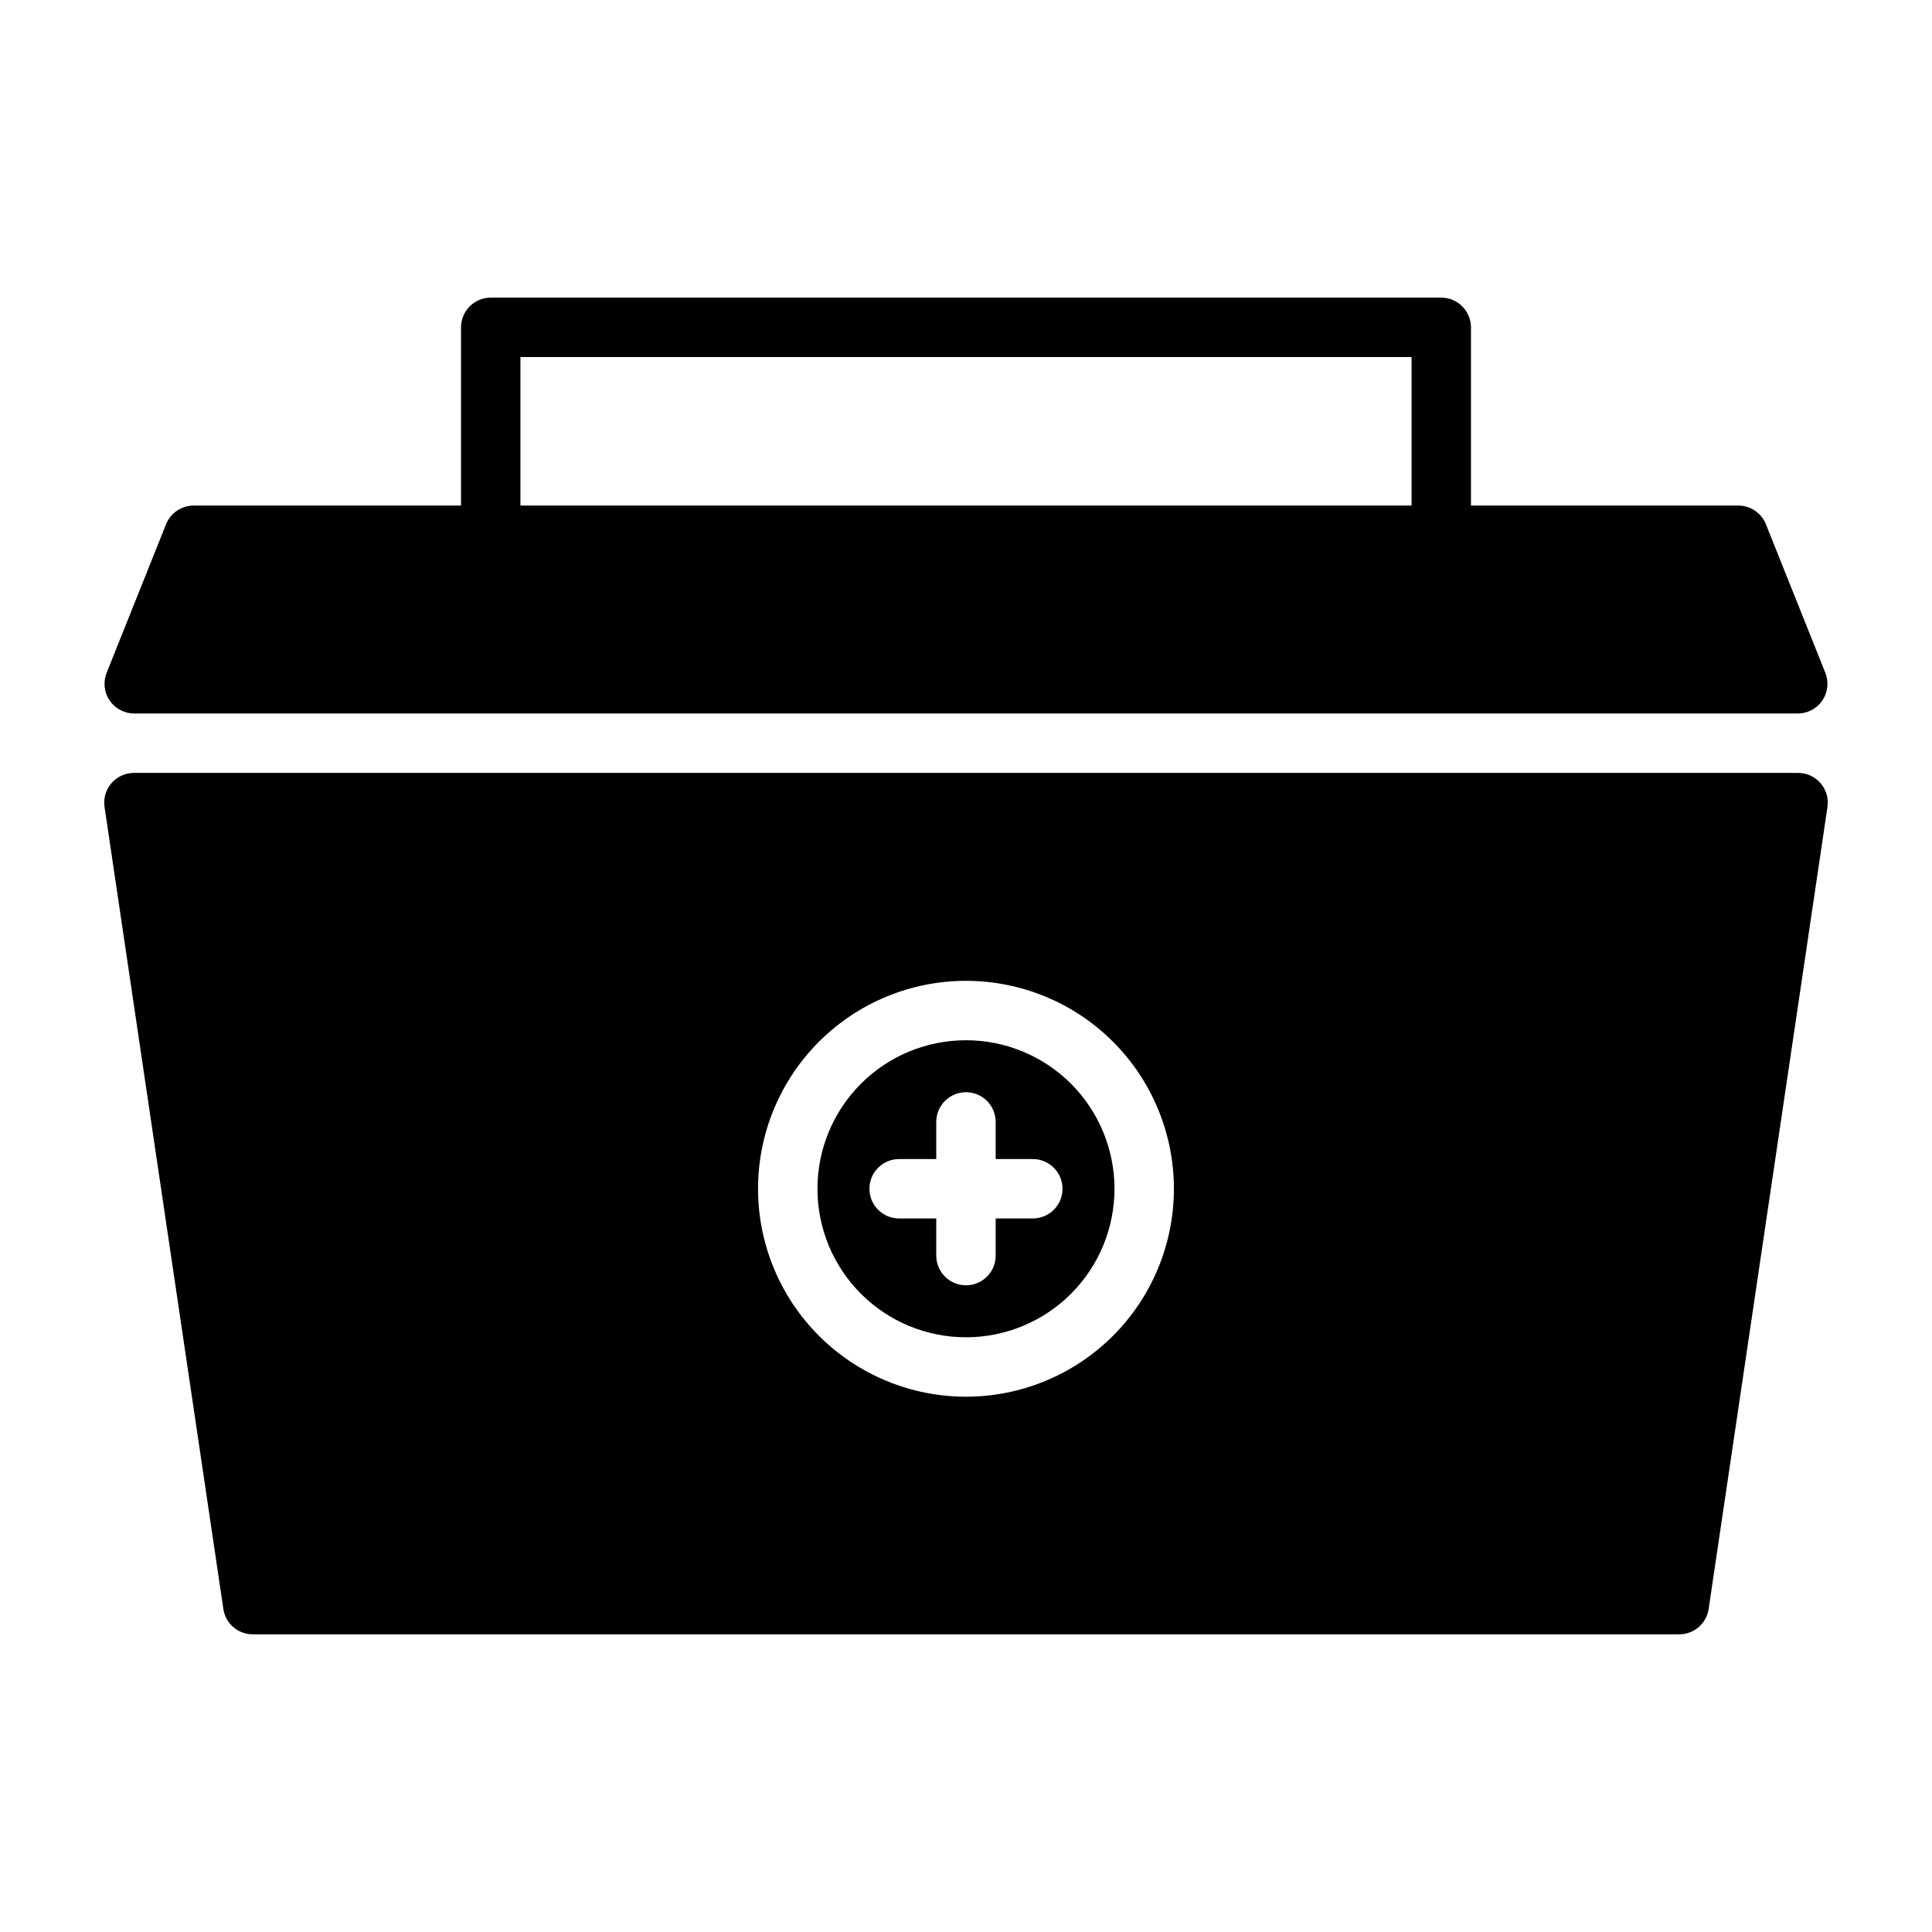 <?xml version="1.0" encoding="UTF-8"?>
<!-- Uploaded to: ICON Repo, www.iconrepo.com, Generator: ICON Repo Mixer Tools -->
<svg fill="#000000" width="800px" height="800px" version="1.1" viewBox="144 144 512 512" xmlns="http://www.w3.org/2000/svg">
 <path d="m620.41 348.83h-440.83c-2.309-0.027-4.516 0.961-6.031 2.703-1.516 1.742-2.188 4.066-1.84 6.348l31.488 212.54v0.004c0.586 3.879 3.945 6.734 7.871 6.688h377.86c3.926 0.047 7.285-2.809 7.875-6.688l31.488-212.54v-0.004c0.344-2.281-0.328-4.606-1.844-6.348-1.516-1.742-3.719-2.731-6.031-2.703zm-220.42 165.31h0.004c-14.617 0-28.633-5.809-38.965-16.141-10.336-10.336-16.141-24.352-16.141-38.965 0-14.613 5.805-28.633 16.141-38.965 10.332-10.336 24.348-16.141 38.965-16.141 14.613 0 28.629 5.805 38.965 16.141 10.332 10.332 16.137 24.352 16.137 38.965 0 14.613-5.805 28.629-16.137 38.965-10.336 10.332-24.352 16.141-38.965 16.141zm0-94.465h0.004c-10.441 0-20.453 4.144-27.832 11.527-7.383 7.383-11.531 17.395-11.531 27.832s4.148 20.449 11.531 27.832c7.379 7.379 17.391 11.527 27.832 11.527 10.438 0 20.449-4.148 27.832-11.527 7.379-7.383 11.527-17.395 11.527-27.832s-4.148-20.449-11.527-27.832c-7.383-7.383-17.395-11.527-27.832-11.527zm17.711 47.23h-9.836v9.84c0 4.348-3.523 7.871-7.871 7.871s-7.875-3.523-7.875-7.871v-9.84h-9.84c-4.348 0-7.871-3.523-7.871-7.871 0-4.348 3.523-7.871 7.871-7.871h9.84v-9.84c0-4.348 3.527-7.875 7.875-7.875s7.871 3.527 7.871 7.875v9.84h9.84c4.348 0 7.871 3.523 7.871 7.871 0 4.348-3.523 7.871-7.871 7.871zm-238.12-133.82h440.83c2.621 0.004 5.07-1.293 6.535-3.465 1.457-2.156 1.754-4.898 0.785-7.32l-15.742-39.359c-1.195-2.996-4.094-4.961-7.32-4.961h-70.848v-47.23c0-2.086-0.832-4.09-2.309-5.566-1.477-1.477-3.477-2.305-5.566-2.305h-251.9c-4.348 0-7.871 3.523-7.871 7.871v47.23h-70.852c-3.223 0-6.125 1.965-7.32 4.961l-15.742 39.359c-0.965 2.422-0.672 5.164 0.785 7.32 1.469 2.172 3.918 3.469 6.535 3.465zm102.34-94.465h236.16v39.359h-236.16z"/>
</svg>